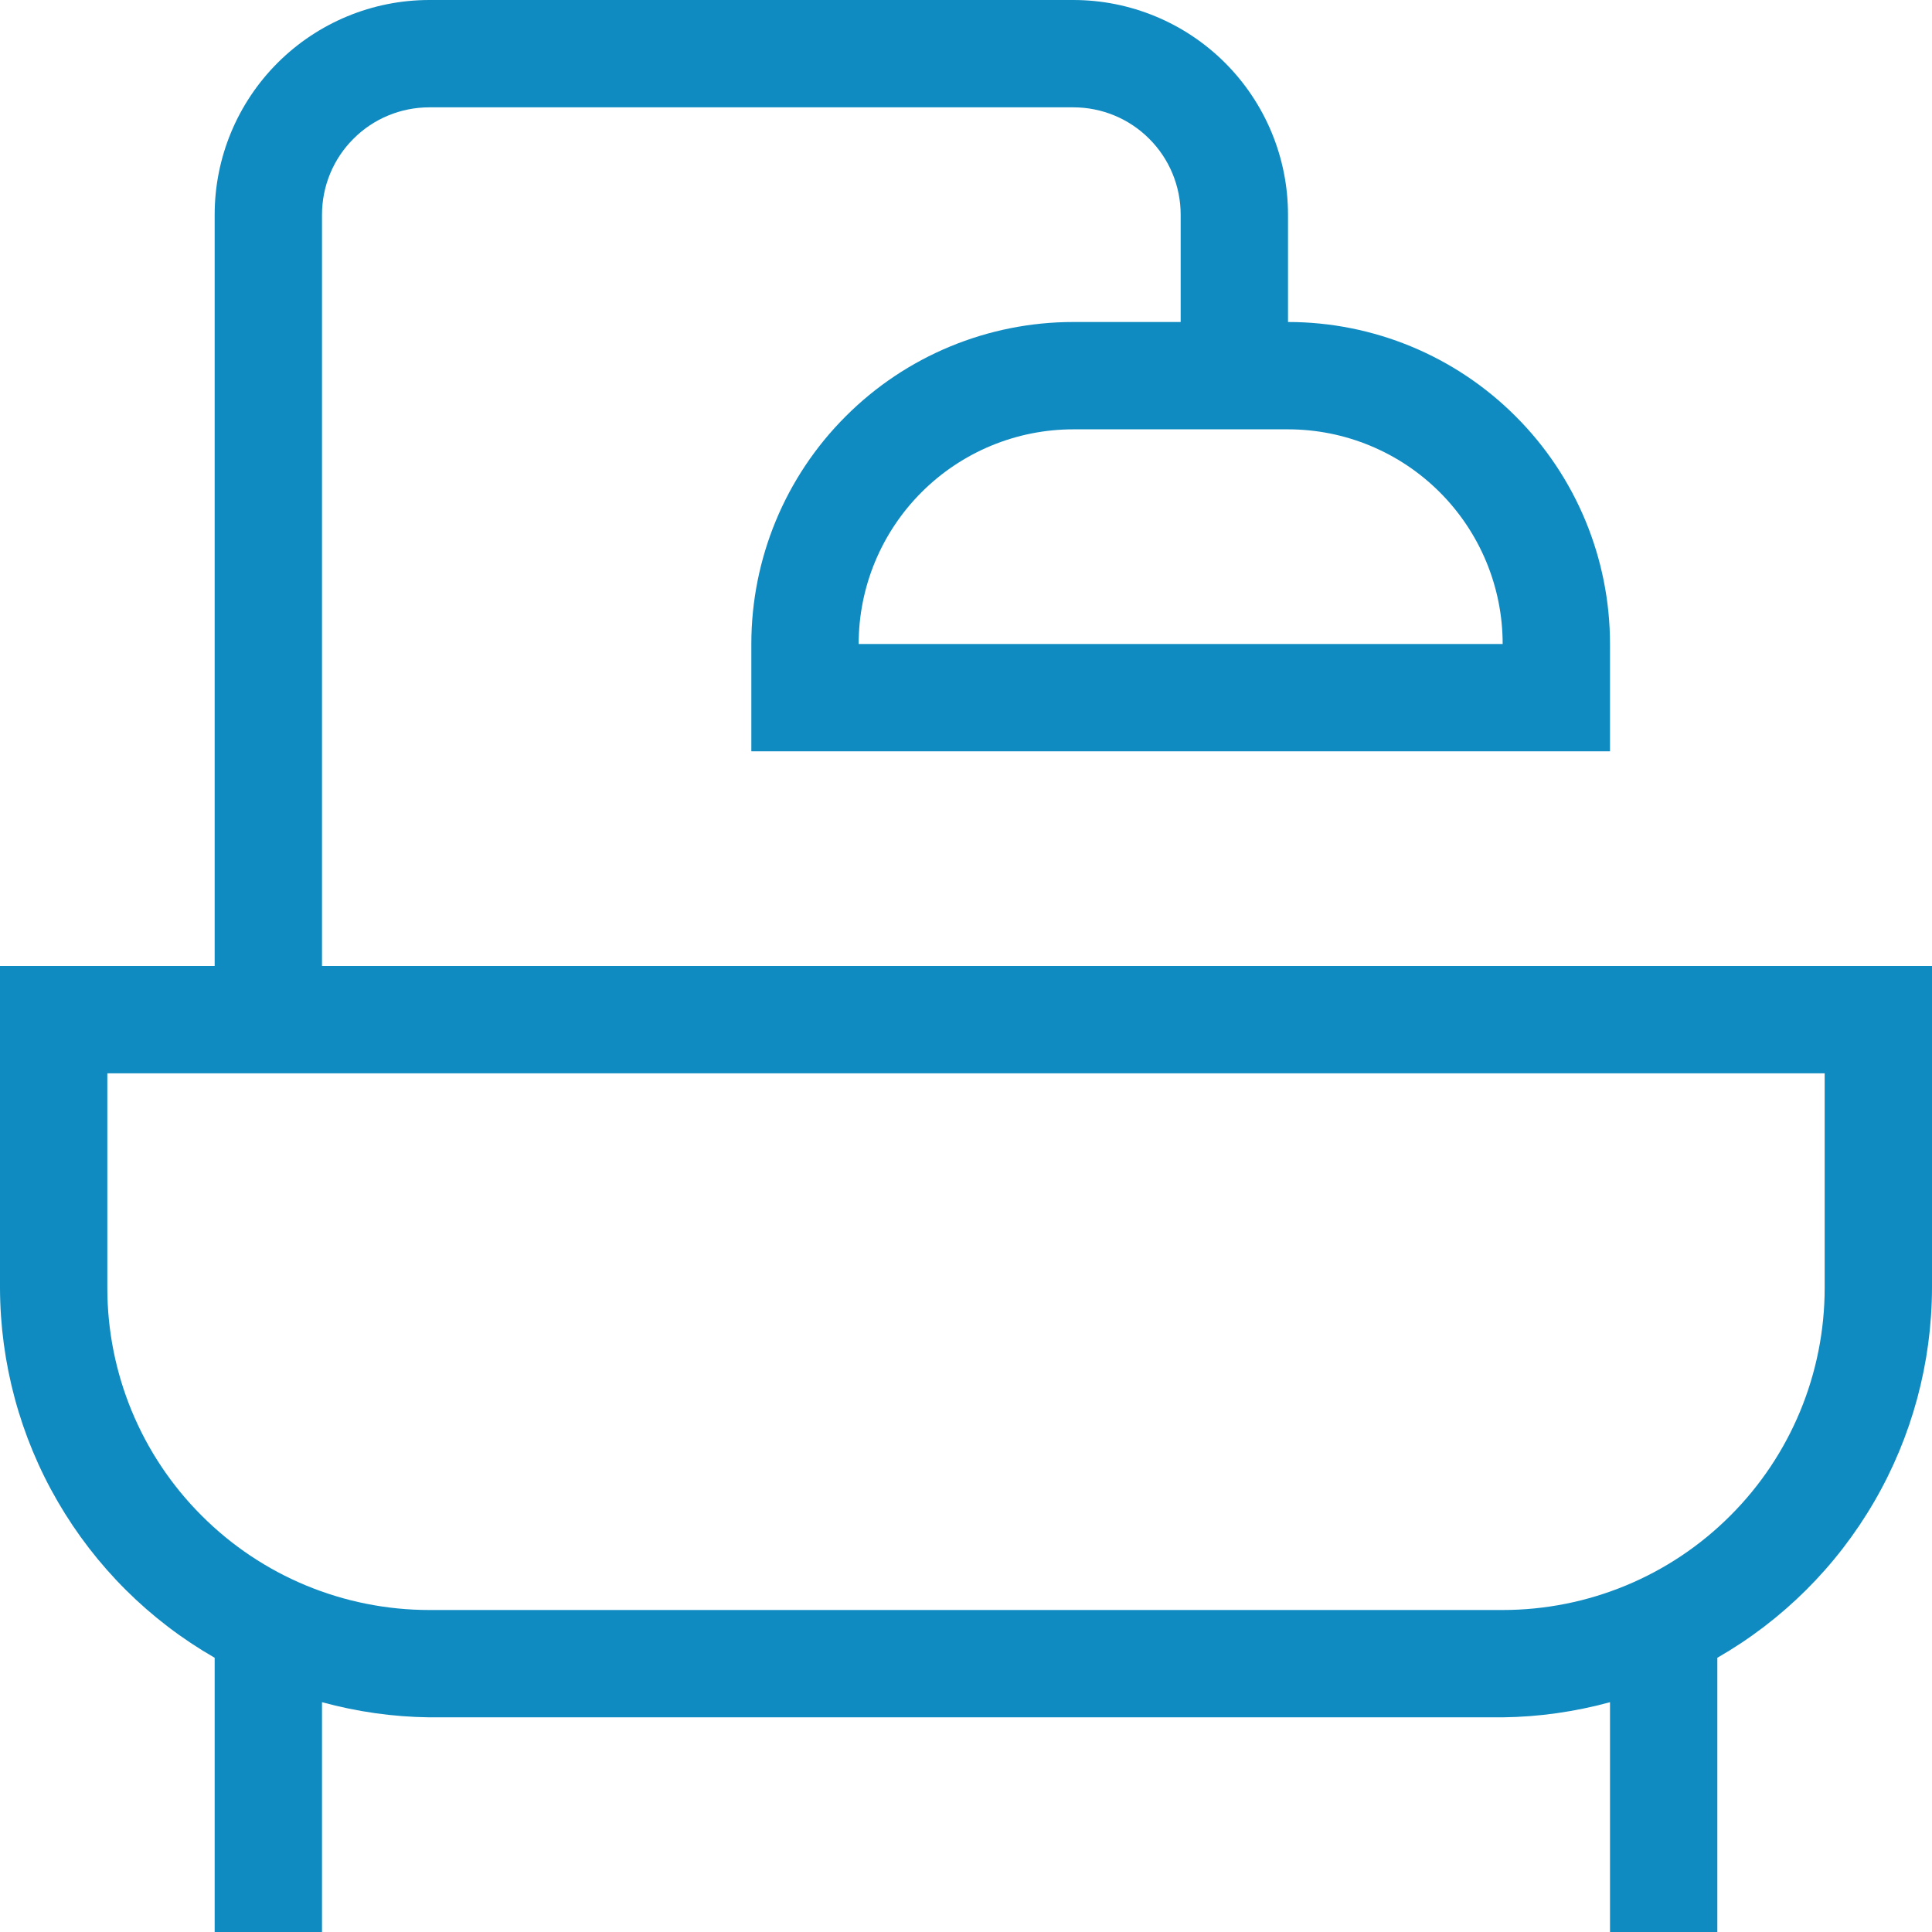<svg width="18" height="18" viewBox="0 0 18 18" fill="none" xmlns="http://www.w3.org/2000/svg">
<path d="M3 9V2C3 1.735 3.105 1.48 3.293 1.293C3.48 1.105 3.735 1 4 1H10C10.265 1 10.52 1.105 10.707 1.293C10.895 1.48 11 1.735 11 2V3H10C9.204 3 8.441 3.316 7.879 3.879C7.316 4.441 7 5.204 7 6V7H15V6C15 5.204 14.684 4.441 14.121 3.879C13.559 3.316 12.796 3 12 3V2C12 1.469 11.789 0.961 11.414 0.586C11.039 0.211 10.53 -0 10 -0H4C3.47 -0 2.961 0.211 2.586 0.586C2.211 0.961 2 1.469 2 2V9H0V12C0.002 12.699 0.187 13.386 0.538 13.99C0.889 14.595 1.393 15.097 2 15.445V18H3V15.859C3.326 15.948 3.662 15.996 4 16H14C14.338 15.996 14.674 15.948 15 15.859V18H16V15.445C16.607 15.097 17.111 14.595 17.462 13.99C17.813 13.386 17.998 12.699 18 12V9H3ZM14 6H8C8 5.469 8.211 4.961 8.586 4.586C8.961 4.211 9.47 4 10 4H12C12.53 4 13.039 4.211 13.414 4.586C13.789 4.961 14 5.469 14 6ZM17 12C17 12.796 16.684 13.559 16.121 14.121C15.559 14.684 14.796 15 14 15H4C3.204 15 2.441 14.684 1.879 14.121C1.316 13.559 1 12.796 1 12V10H17V12Z" fill="#108BC1"/>
</svg>
